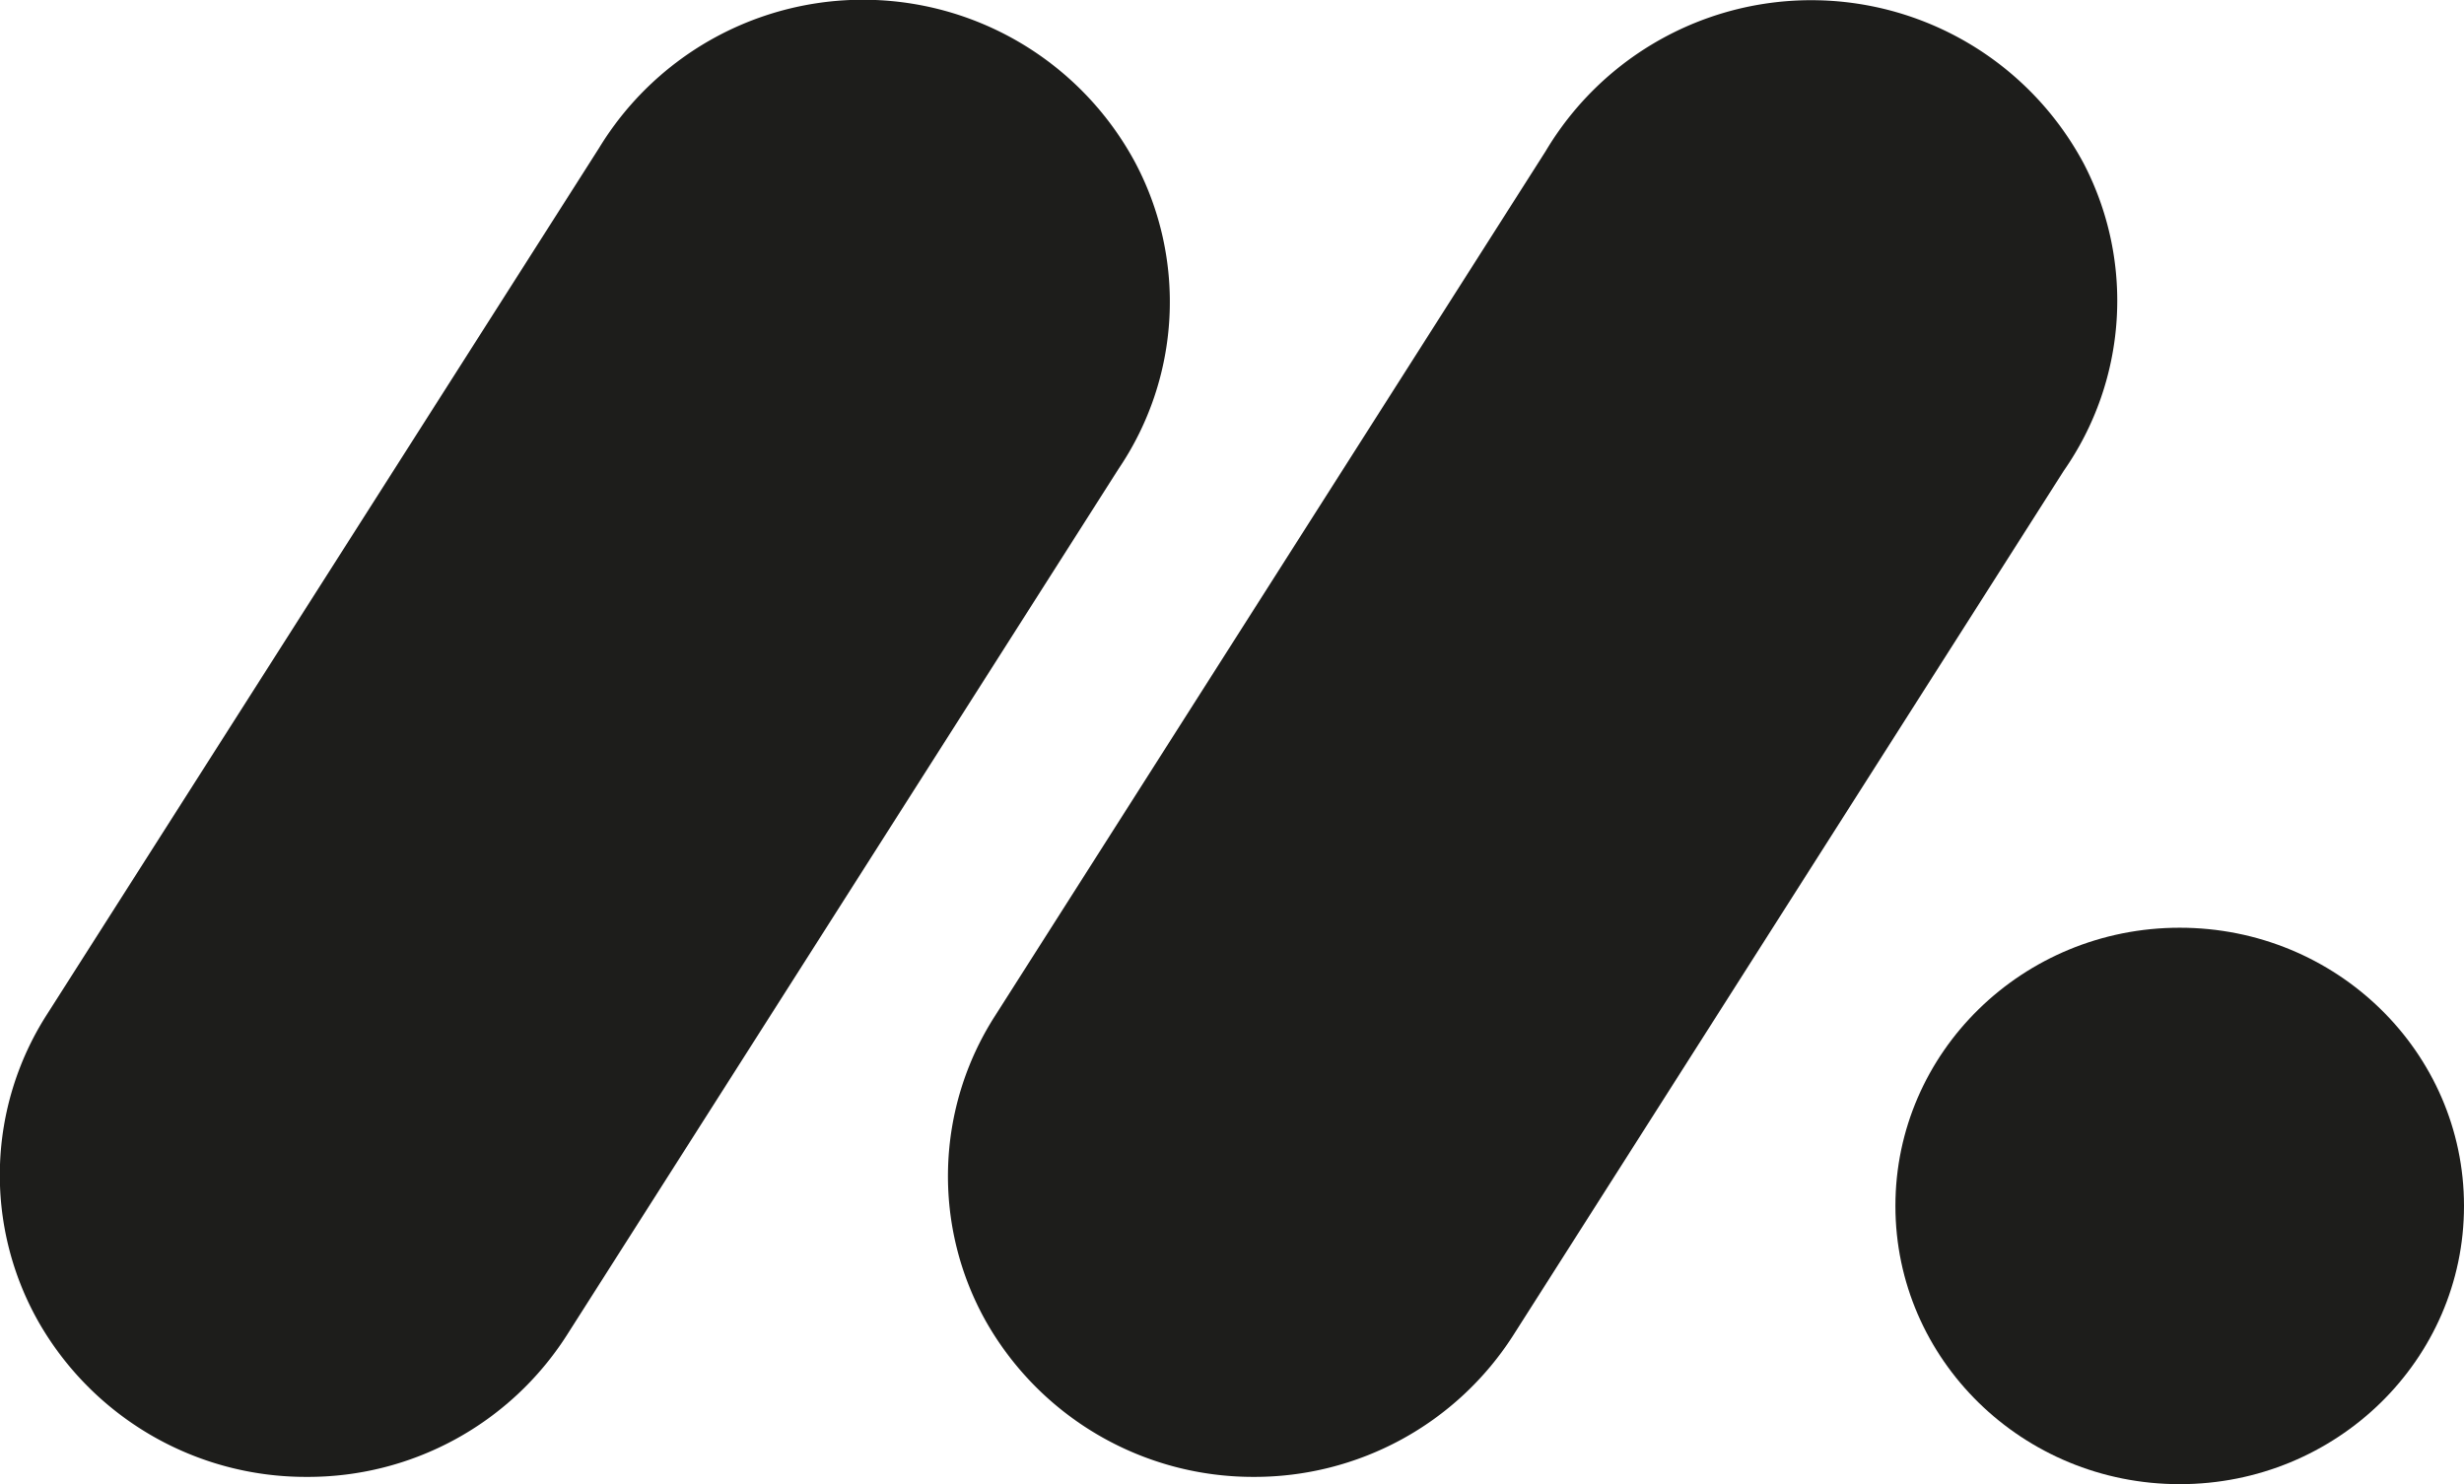 <?xml version="1.0" encoding="UTF-8"?> <svg xmlns="http://www.w3.org/2000/svg" id="svg855" viewBox="0 0 77.83 46.89"><defs><style>.cls-1{fill:#1d1d1b;}</style></defs><title>Monday_logo</title><g id="g847"><path id="path841" class="cls-1" d="M19.53,67.18a9.72,9.72,0,0,1-8.47-4.91,9.4,9.4,0,0,1,.26-9.68L28.77,25.2a9.76,9.76,0,0,1,16.94.46,9.4,9.4,0,0,1-.52,9.66L27.75,62.71A9.7,9.7,0,0,1,19.53,67.18Z" transform="translate(-9.85 -20.52)"></path><path id="path843" class="cls-1" d="M49.45,67.18A9.7,9.7,0,0,1,41,62.28a9.37,9.37,0,0,1,.27-9.65L58.67,25.3a9.76,9.76,0,0,1,17,.39,9.39,9.39,0,0,1-.63,9.7L57.64,62.72A9.7,9.7,0,0,1,49.45,67.18Z" transform="translate(-9.85 -20.52)"></path><ellipse id="ellipse845" class="cls-1" cx="68.85" cy="38.1" rx="8.98" ry="8.79"></ellipse></g></svg> 